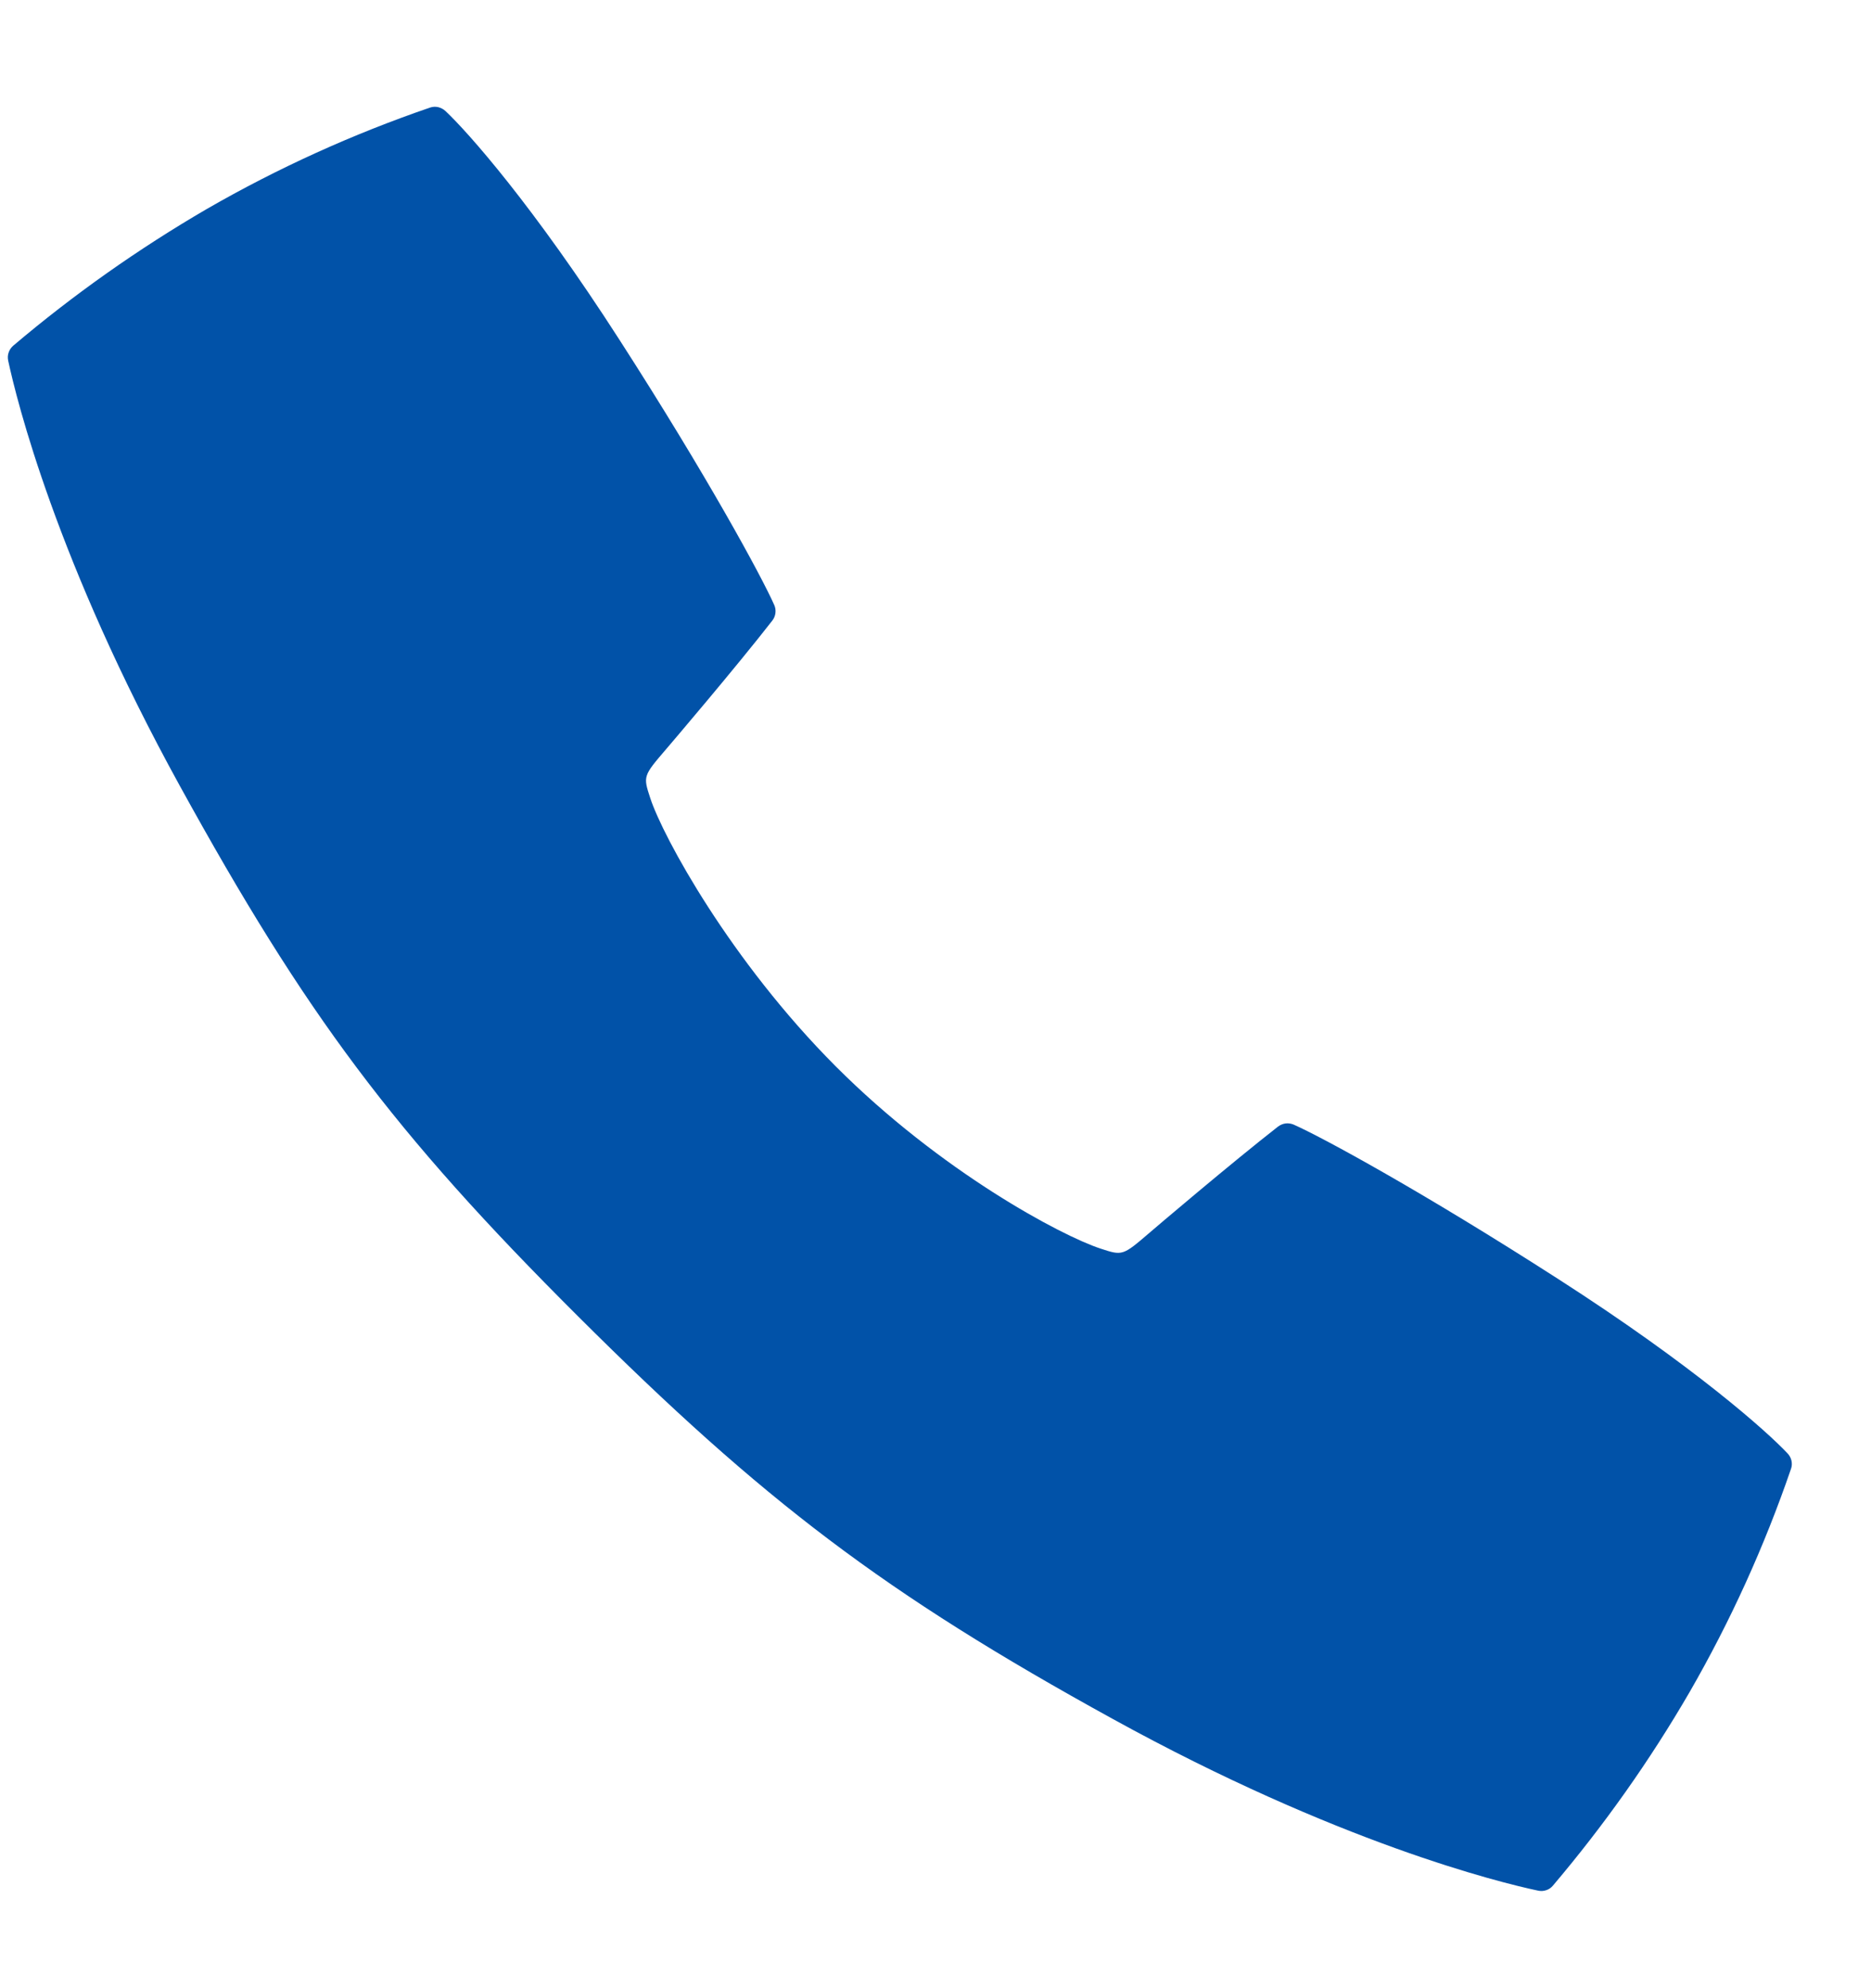 <svg width="16" height="17" viewBox="0 0 16 17" fill="none" xmlns="http://www.w3.org/2000/svg">
<path d="M15.287 12.428C15.11 12.239 14.482 11.679 13.328 10.938C12.166 10.191 11.309 9.725 11.063 9.616C11.041 9.607 11.017 9.603 10.994 9.606C10.97 9.609 10.948 9.619 10.929 9.633C10.533 9.942 9.866 10.509 9.831 10.54C9.6 10.738 9.6 10.738 9.411 10.676C9.078 10.567 8.046 10.019 7.146 9.117C6.247 8.216 5.67 7.157 5.561 6.825C5.499 6.636 5.499 6.636 5.697 6.405C5.728 6.369 6.296 5.703 6.604 5.307C6.619 5.288 6.628 5.266 6.631 5.243C6.634 5.219 6.631 5.195 6.621 5.173C6.512 4.927 6.047 4.07 5.299 2.908C4.558 1.755 3.999 1.127 3.809 0.949C3.792 0.933 3.77 0.922 3.747 0.916C3.724 0.911 3.7 0.912 3.677 0.92C3.015 1.147 2.376 1.437 1.77 1.786C1.184 2.127 0.63 2.518 0.113 2.956C0.095 2.972 0.081 2.992 0.074 3.014C0.066 3.036 0.065 3.06 0.07 3.084C0.141 3.415 0.481 4.8 1.537 6.718C2.614 8.675 3.361 9.678 4.943 11.255C6.524 12.831 7.559 13.622 9.518 14.699C11.436 15.755 12.822 16.096 13.153 16.166C13.176 16.171 13.2 16.17 13.223 16.162C13.245 16.155 13.265 16.141 13.28 16.123C13.718 15.606 14.11 15.052 14.45 14.466C14.799 13.86 15.089 13.221 15.316 12.559C15.324 12.537 15.325 12.513 15.32 12.49C15.315 12.467 15.303 12.445 15.287 12.428Z" fill="#0152A8"/>
</svg>
